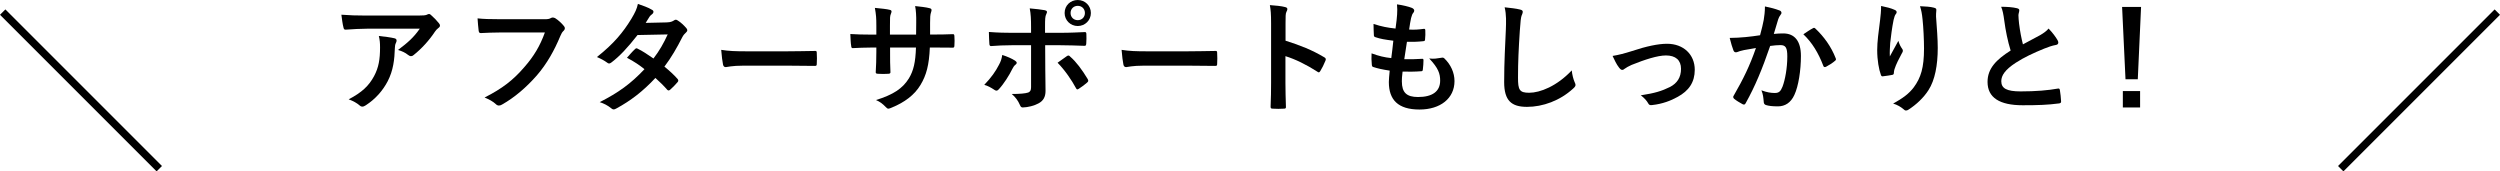 <?xml version="1.0" encoding="UTF-8"?><svg id="_レイヤー_2" xmlns="http://www.w3.org/2000/svg" viewBox="0 0 328.707 22.535"><defs><style>.cls-1{fill:none;stroke:#000;stroke-miterlimit:10;}</style></defs><g id="_背景"><path d="M48.291,3.772c-.911,0-1.887.064-2.83.128-.192.016-.256-.096-.288-.239-.128-.448-.224-1.247-.288-1.727,1.087.08,1.966.112,3.245.112h6.857c.671,0,.943-.032,1.103-.096.08-.032.224-.112.304-.112.128,0,.256.096.368.224.352.303.655.639.959,1.007.08.096.128.192.128.288,0,.128-.08.239-.224.335-.176.128-.304.288-.432.464-.751,1.135-1.742,2.238-2.814,3.085-.096.096-.208.144-.335.144-.128,0-.272-.064-.384-.16-.399-.32-.799-.495-1.327-.655,1.279-.959,2.062-1.647,2.861-2.797h-6.905ZM49.186,10.006c.608-1.135.784-2.222.784-3.773,0-.591-.032-.959-.16-1.502.783.08,1.614.192,2.062.304.208.048.272.16.272.304,0,.096-.032.192-.08.288-.112.224-.128.383-.144.655-.048,1.551-.208,2.973-.943,4.396-.624,1.199-1.583,2.334-2.909,3.181-.144.096-.288.16-.448.16-.112,0-.224-.048-.32-.144-.384-.336-.847-.591-1.455-.815,1.742-.911,2.654-1.774,3.341-3.053Z"/><path d="M65.875,4.268c-1.039,0-1.95.048-2.637.08-.208.016-.272-.096-.304-.319-.048-.32-.112-1.151-.144-1.614.719.08,1.567.112,3.069.112h5.707c.479,0,.655-.032.879-.16.08-.048.16-.064.24-.064.096,0,.192.032.303.08.432.272.864.671,1.167,1.055.079.096.112.176.112.272,0,.144-.08.272-.224.4-.144.144-.224.303-.368.623-.783,1.886-1.758,3.644-3.101,5.195-1.375,1.566-2.925,2.893-4.54,3.804-.144.096-.288.144-.432.144-.128,0-.272-.048-.4-.176-.368-.352-.895-.639-1.487-.879,2.334-1.183,3.757-2.285,5.227-3.996,1.247-1.423,2.062-2.781,2.701-4.556h-5.77Z"/><path d="M87.711,2.941c.463-.016.671-.112.879-.239.112-.08.192-.112.272-.112s.176.048.288.128c.351.208.799.639,1.086.975.097.096.129.192.129.288,0,.096-.049.192-.177.304-.16.144-.32.304-.479.608-.688,1.358-1.439,2.669-2.35,3.868.655.528,1.263,1.087,1.726,1.614.064.064.097.144.097.224,0,.064-.032.144-.097.208-.223.272-.719.783-.991,1.007-.063.048-.128.08-.192.08-.048,0-.111-.032-.176-.096-.383-.448-1.023-1.087-1.551-1.55-1.631,1.758-3.277,3.005-5.098,3.996-.144.08-.272.144-.4.144-.096,0-.192-.048-.304-.144-.511-.416-.959-.624-1.518-.815,2.478-1.263,4.076-2.414,5.883-4.332-.608-.495-1.326-.991-2.302-1.502.351-.384.688-.799,1.055-1.135.063-.064.128-.112.208-.112.048,0,.096.032.16.064.575.272,1.279.735,2.062,1.279.767-.991,1.358-2.03,1.87-3.165l-3.964.08c-1.311,1.678-2.35,2.781-3.421,3.597-.111.079-.208.144-.32.144-.08,0-.176-.032-.256-.112-.4-.288-.815-.512-1.343-.735,2.238-1.774,3.437-3.245,4.524-5.019.511-.863.719-1.295.863-1.966.543.192,1.375.463,1.87.783.128.064.176.16.176.256,0,.112-.08.24-.192.32-.143.096-.256.224-.335.336-.128.223-.223.383-.495.799l2.814-.064Z"/><path d="M97.783,8.632c-1.582,0-2.189.192-2.349.192-.192,0-.32-.096-.368-.335-.08-.368-.176-1.119-.24-1.934,1.039.16,1.838.192,3.452.192h5.147c1.215,0,2.446-.032,3.677-.048.24-.016.288.032.288.224.032.479.032,1.023,0,1.502,0,.192-.064.256-.288.24-1.199-.016-2.381-.032-3.564-.032h-5.755Z"/><path d="M122.849,4.54c.783,0,1.678-.016,2.414-.048.192-.016.208.08.224.256.031.399.031.863,0,1.262-.017.208-.048.272-.272.256-.543,0-1.518-.016-2.302-.016h-.655c-.097,2.286-.448,3.629-1.231,4.923-.8,1.327-2.094,2.286-3.772,2.973-.224.096-.352.144-.448.144-.097,0-.177-.048-.304-.176-.48-.496-.783-.72-1.326-.959,2.269-.704,3.5-1.519,4.315-2.83.623-1.023.88-2.125.943-4.076h-3.404v.575c0,.943,0,1.807.048,2.654.017.176-.096.208-.271.224-.416.032-.943.032-1.375,0-.208-.016-.303-.048-.288-.224.048-.831.08-1.614.08-2.621v-.608h-.48c-.863,0-2.142.048-2.637.08-.128,0-.177-.096-.192-.304-.063-.335-.08-.895-.112-1.551.672.048,1.711.08,2.941.08h.48v-1.167c0-1.023-.032-1.422-.192-2.349.832.079,1.615.159,1.95.256.176.032.24.112.24.224,0,.096-.048.208-.097.335-.111.288-.111.448-.111,1.535v1.167h3.437l.016-1.566c.016-.895-.032-1.631-.143-2.19.607.064,1.486.16,1.869.272.224.048.288.128.288.256,0,.064-.016.159-.063.288-.112.303-.128.719-.128,1.406v1.519h.559Z"/><path d="M133.441,7.96c.256.176.352.335.064.559-.16.128-.272.288-.4.544-.415.847-1.119,1.966-1.774,2.669-.192.208-.32.256-.56.096-.463-.304-.911-.559-1.358-.671.927-.959,1.503-1.79,1.934-2.637.24-.432.352-.783.432-1.295.655.208,1.263.479,1.662.735ZM135.567,3.564c0-1.007-.031-1.742-.176-2.461.752.064,1.583.159,1.983.239.319.064.351.224.191.528-.143.272-.16.639-.16,1.598v.847h1.966c1.391,0,2.478-.064,3.261-.096.144-.016.208.08.208.256.017.416.017.831-.016,1.247-.017.208-.064.32-.224.304-.991-.032-2.206-.08-3.292-.08h-1.886l.016,3.229c0,.847.032,1.535.032,2.781,0,.783-.288,1.311-.943,1.647-.512.288-1.375.512-2.046.527-.192,0-.288-.096-.383-.335-.24-.559-.576-1.023-1.072-1.438,1.087,0,1.791-.064,2.174-.192.256-.112.368-.288.368-.703v-5.515h-2.509c-.911,0-2.014.048-2.765.112-.144,0-.209-.128-.209-.32-.016-.288-.063-1.007-.063-1.535,1.215.096,2.189.112,3.005.112h2.541v-.751ZM140.267,7.385c.192-.144.32-.096.448.064.783.671,1.551,1.71,2.286,2.925.144.239.096.352-.08.495-.256.24-.703.559-1.071.799-.176.112-.256.144-.368-.064-.575-1.071-1.455-2.366-2.429-3.357.431-.32.846-.591,1.214-.863ZM143.433,1.71c0,.959-.767,1.711-1.727,1.711-.959,0-1.726-.751-1.726-1.711,0-.991.767-1.71,1.726-1.71.96,0,1.727.751,1.727,1.71ZM140.762,1.71c0,.544.4.943.943.943.544,0,.943-.399.943-.943,0-.543-.399-.943-.943-.943-.543,0-.943.4-.943.943Z"/><path d="M150.427,8.632c-1.582,0-2.189.192-2.349.192-.192,0-.32-.096-.368-.335-.08-.368-.176-1.119-.24-1.934,1.039.16,1.838.192,3.452.192h5.147c1.215,0,2.446-.032,3.677-.048.24-.016.288.032.288.224.032.479.032,1.023,0,1.502,0,.192-.064.256-.288.24-1.199-.016-2.381-.032-3.564-.032h-5.755Z"/><path d="M169.029,5.354c1.95.608,3.501,1.231,5.084,2.174.176.096.256.208.176.415-.208.528-.463,1.023-.688,1.391-.063.112-.128.176-.208.176-.048,0-.112-.016-.176-.08-1.471-.943-2.909-1.647-4.204-2.046v3.532c0,1.039.032,1.982.064,3.133.016.192-.064.24-.288.24-.464.032-.96.032-1.423,0-.224,0-.304-.048-.304-.24.049-1.182.064-2.125.064-3.149V3.037c0-1.199-.048-1.726-.16-2.365.735.048,1.535.128,1.998.256.223.048.303.144.303.272,0,.096-.048.224-.128.368-.112.208-.112.608-.112,1.503v2.285Z"/><path d="M184.321,10.709c0,1.471.639,2.046,2.126,2.046,1.869,0,2.909-.719,2.909-2.158,0-.895-.224-1.631-1.439-2.91.64.08.992,0,1.631-.096.112-.032.24-.016.336.064.879.831,1.358,1.918,1.358,3.005,0,2.27-1.855,3.74-4.604,3.74-2.829,0-4.028-1.279-4.028-3.613,0-.335.048-.783.112-1.502-.96-.144-1.599-.288-2.175-.48-.111-.032-.16-.112-.176-.304-.048-.495-.063-.991-.032-1.486.96.352,1.678.527,2.59.623.08-.591.208-1.631.271-2.286-1.119-.144-1.694-.239-2.302-.447-.192-.048-.256-.128-.256-.272-.017-.383-.048-.911-.048-1.486,1.086.352,1.854.495,2.893.607.128-.927.177-1.358.208-1.838.032-.447.032-.911-.016-1.342.735.096,1.566.304,1.918.448.223.08.351.224.351.368,0,.112-.048.208-.128.304-.111.112-.191.319-.288.687-.08.368-.176.911-.256,1.503.64.048,1.295,0,1.966-.096.112,0,.16.08.16.192.016.384.016.831-.032,1.199,0,.176-.063.224-.256.24-.703.079-1.423.096-2.126.079-.096.56-.256,1.647-.352,2.286.847.016,1.503,0,2.27-.048.208-.032.256.032.256.176,0,.288-.032.864-.08,1.199-.016.192-.063.256-.223.256-.8.064-1.631.064-2.446.048-.08.623-.096,1.007-.096,1.295Z"/><path d="M199.832,1.247c.272.064.384.144.384.303,0,.176-.097.368-.16.528-.08.224-.144.719-.224,1.95-.16,2.461-.24,4.092-.24,6.186,0,1.614.192,1.982,1.471,1.982,1.423,0,3.644-.863,5.595-2.941.063.608.208,1.135.368,1.518.08.176.128.288.128.384,0,.144-.064.272-.32.495-1.726,1.583-3.98,2.398-6.058,2.398-2.046,0-3.005-.815-3.005-3.261,0-2.685.143-4.987.223-6.905.032-.944.08-1.967-.16-2.925.735.08,1.503.159,1.998.288Z"/><path d="M214.521,6.73c1.966-.655,3.517-.975,4.667-.975,2.174,0,3.644,1.423,3.644,3.421,0,1.631-.767,2.765-2.286,3.581-.831.464-1.949.911-3.308,1.055-.289.048-.416-.016-.528-.224-.177-.32-.464-.671-.975-1.055,1.869-.288,2.749-.559,3.852-1.103.911-.479,1.438-1.231,1.438-2.381,0-1.135-.703-1.758-1.982-1.758-1.103,0-2.781.544-4.524,1.247-.4.176-.719.368-.895.495-.128.112-.223.16-.32.16-.143,0-.256-.096-.415-.288-.368-.464-.608-1.023-.863-1.551.8-.128,1.583-.335,2.494-.623Z"/><path d="M231.899,2.621c.08-.48.16-1.103.16-1.774.831.176,1.279.288,1.918.528.16.048.256.176.256.32,0,.079-.032.159-.112.239-.159.208-.239.384-.319.608-.208.655-.368,1.247-.575,1.918.431-.048.911-.064,1.246-.064,1.503,0,2.318,1.023,2.318,2.957,0,1.886-.32,3.98-.863,5.131-.464,1.023-1.231,1.502-2.158,1.502-.767,0-1.231-.064-1.583-.176-.191-.064-.288-.208-.288-.448-.048-.512-.08-.959-.303-1.487.719.272,1.263.352,1.758.352.528,0,.767-.192,1.023-.847.335-.895.623-2.414.623-3.964,0-1.135-.208-1.486-.911-1.486-.384,0-.88.048-1.343.112-1.055,3.069-1.966,5.275-3.213,7.513-.096.208-.223.24-.415.144-.288-.144-.911-.528-1.103-.703-.08-.08-.128-.144-.128-.24,0-.048.017-.112.064-.176,1.279-2.222,2.109-3.916,2.925-6.266-.623.096-1.135.192-1.566.272-.415.079-.672.176-.88.256-.223.08-.415.048-.511-.208-.144-.368-.32-.943-.495-1.647.703,0,1.406-.048,2.109-.112.672-.064,1.263-.144,1.886-.24.256-.911.368-1.471.48-2.014ZM238.405,3.692c.112-.064.192-.032.304.08,1.086,1.023,2.062,2.35,2.653,3.884.064.144.049.224-.063.32-.272.256-.88.639-1.199.799-.16.08-.32.064-.368-.128-.64-1.678-1.471-3.053-2.621-4.14.399-.272.863-.591,1.294-.815Z"/><path d="M249.073,1.279c.208.08.304.176.304.32,0,.096-.032.16-.112.256-.112.128-.192.352-.288.751-.223,1.087-.352,2.222-.448,3.053-.032.575-.08,1.183-.048,1.758.352-.623.688-1.231,1.119-2.046.144.48.304.767.495,1.039.08.096.097.176.097.256,0,.128-.064.256-.16.4-.352.671-.72,1.343-.943,2.046-.048.144-.064.288-.08.479,0,.16-.064.224-.208.256-.192.048-.88.144-1.279.192-.111.016-.191-.096-.223-.208-.256-.687-.48-1.918-.48-3.245,0-1.071.177-2.382.384-3.98.063-.559.128-1.103.128-1.822.719.144,1.326.304,1.742.495ZM254.268,1.007c.32.08.352.16.32.432-.032.224-.032.512-.032.735.112,1.518.224,2.973.224,4.124,0,2.269-.368,4.236-1.215,5.547-.623.991-1.631,1.934-2.637,2.573-.112.08-.224.112-.32.112-.112,0-.208-.048-.335-.176-.352-.304-.847-.591-1.359-.735,1.295-.719,2.078-1.295,2.718-2.142.927-1.263,1.343-2.574,1.343-5.099,0-1.135-.08-2.797-.192-3.82-.08-.784-.16-1.183-.335-1.742.703.032,1.358.064,1.822.192Z"/><path d="M265.212,1.087c.192.048.289.128.289.256,0,.224-.112.448-.112.671,0,.32.048.704.08,1.071.143,1.119.303,1.918.511,2.749.8-.432,1.375-.735,2.27-1.215.463-.272.846-.543,1.103-.863.511.528.926,1.087,1.166,1.503.064.096.112.224.112.335,0,.16-.096.288-.32.32-.48.08-1.023.272-1.534.479-1.375.56-2.654,1.151-3.757,1.87-1.391.911-1.886,1.662-1.886,2.414,0,.943.703,1.342,2.541,1.342,2.014,0,3.644-.144,4.875-.368.176-.032.256,0,.288.192.08.432.128,1.007.16,1.486.016.176-.096.256-.288.272-1.455.192-2.734.239-4.764.239-3.02,0-4.619-.991-4.619-3.069,0-1.774,1.166-2.941,3.037-4.124-.384-1.231-.672-2.67-.832-3.9-.111-.847-.223-1.407-.415-1.854.767,0,1.503.048,2.094.192Z"/><path d="M281.082,10.422h-1.615l-.448-9.511h2.494l-.431,9.511ZM281.386,11.972v2.158h-2.269v-2.158h2.269Z"/><line class="cls-1" x1=".354" y1="1.592" x2="20.943" y2="22.181"/><line class="cls-1" x1="328.354" y1="1.592" x2="307.764" y2="22.181"/></g></svg>